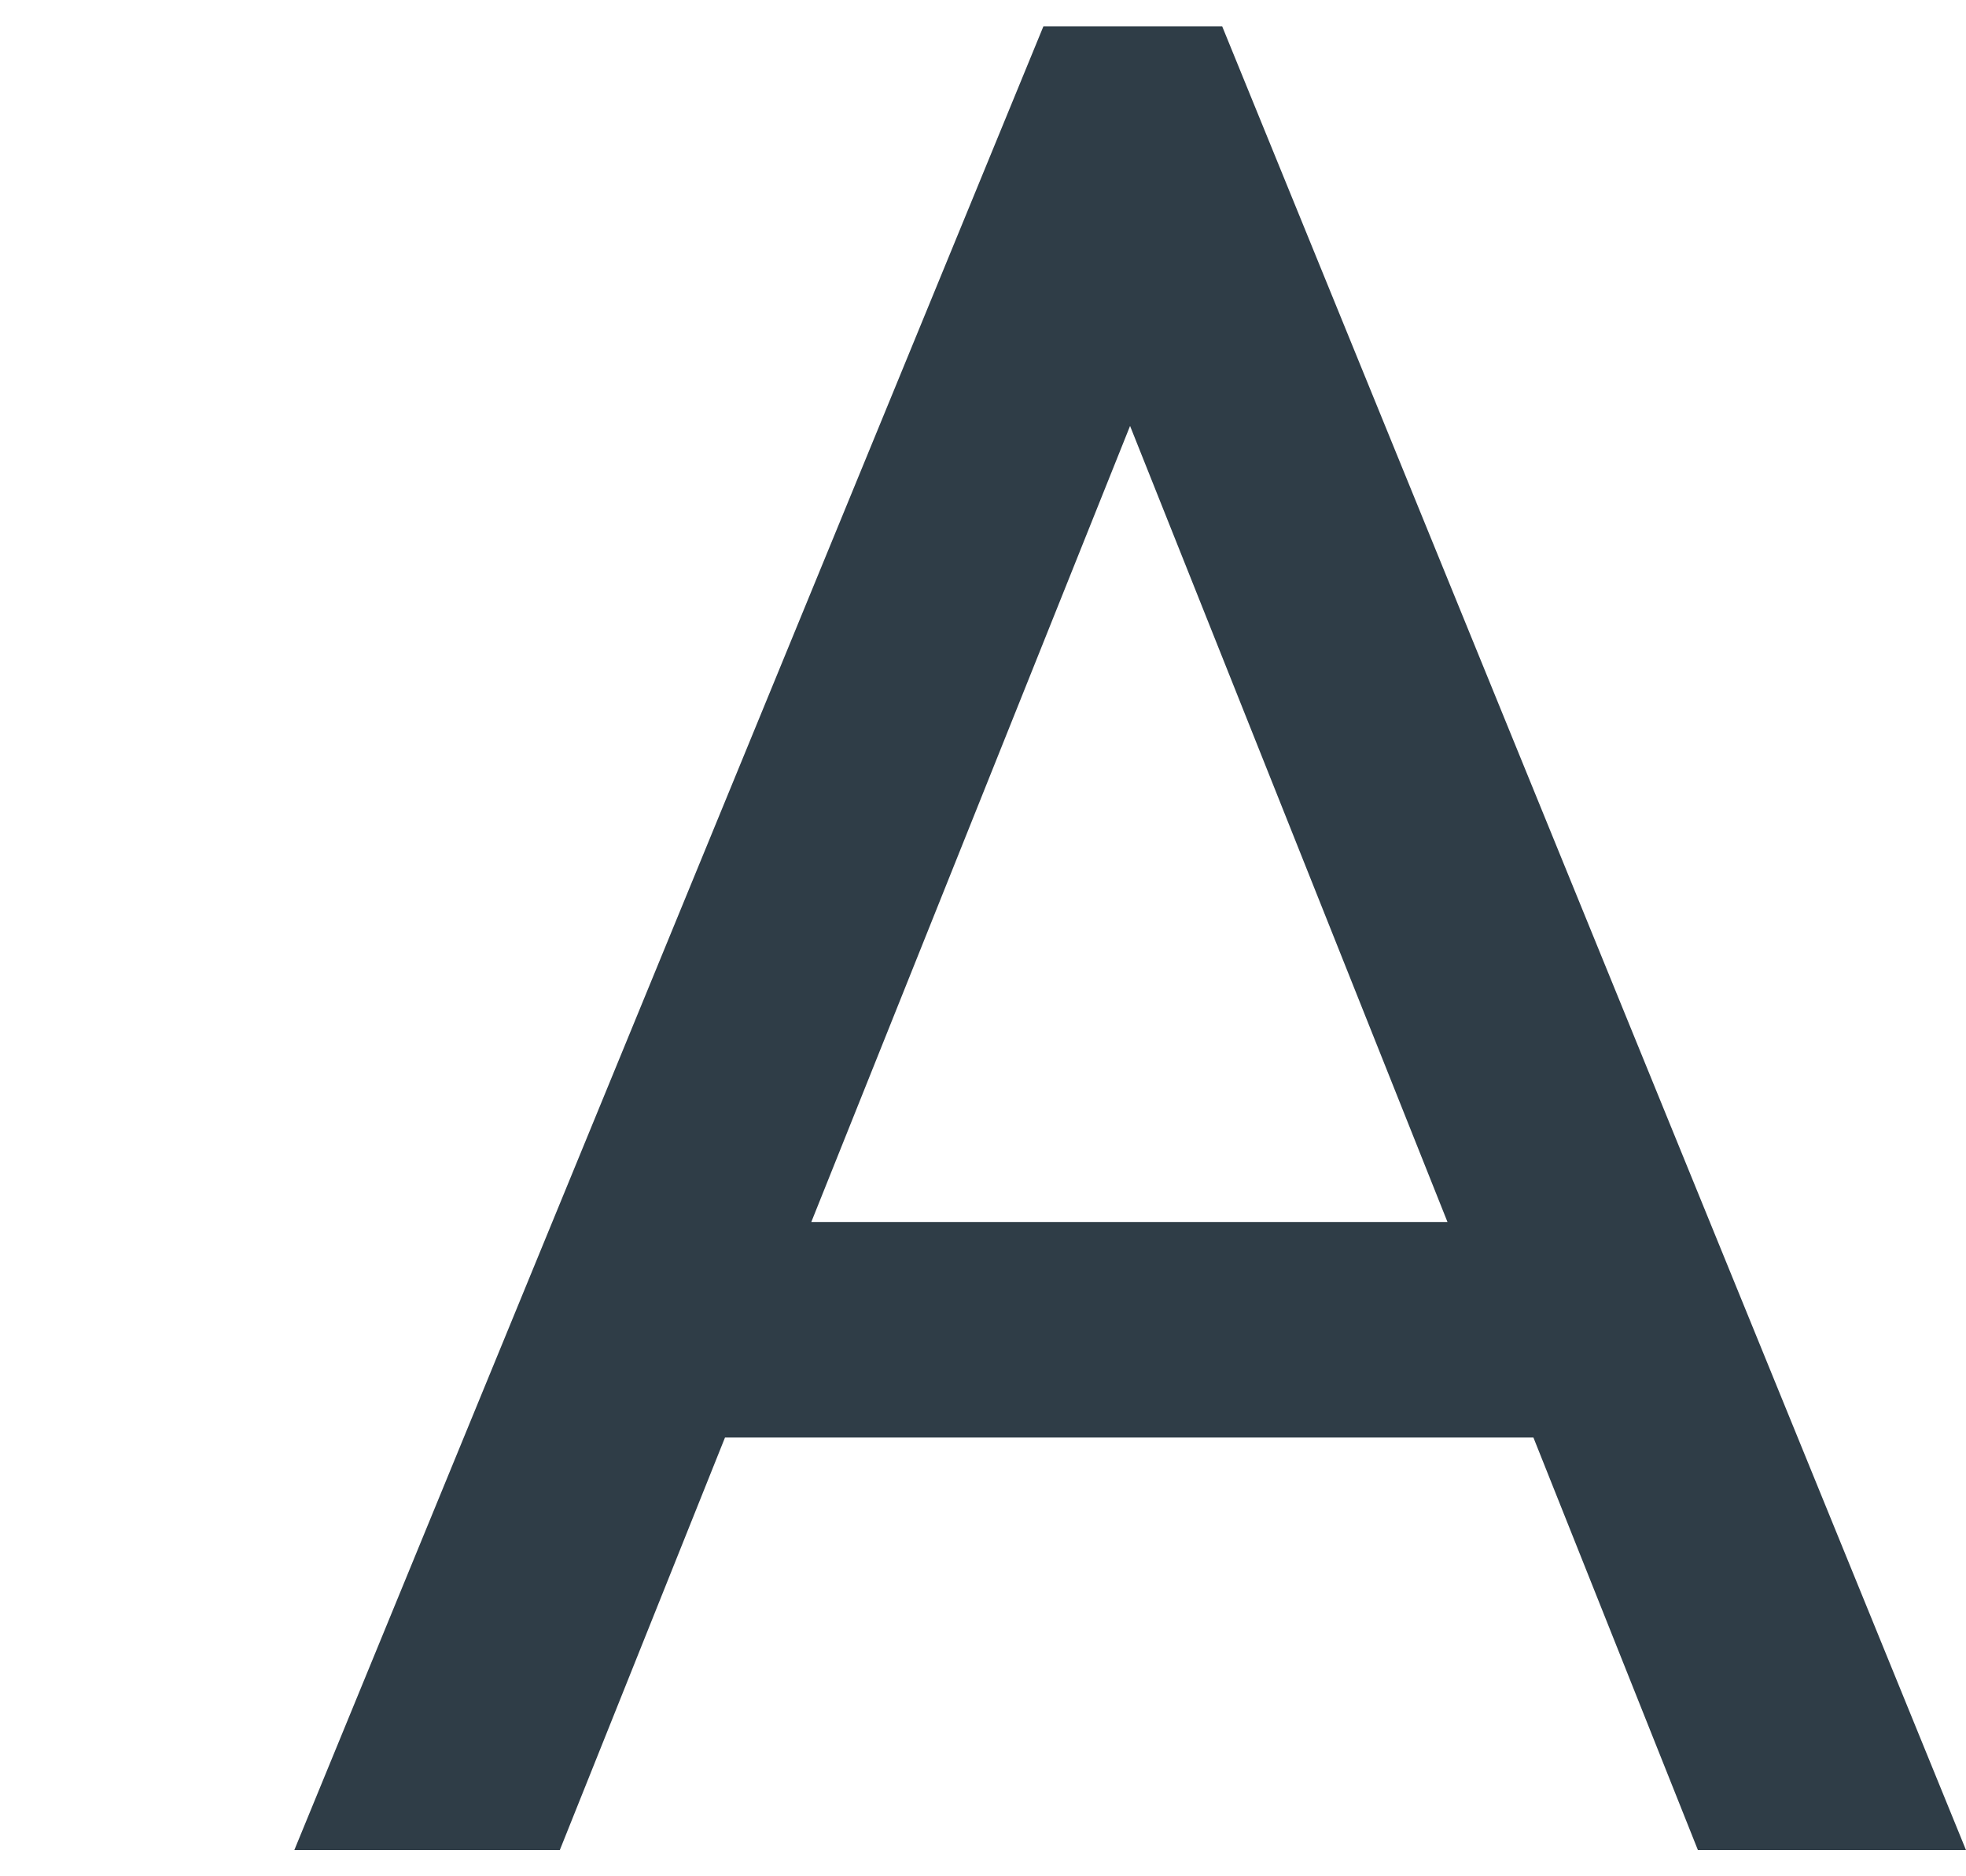 <svg id="Layer_1" data-name="Layer 1" xmlns="http://www.w3.org/2000/svg" viewBox="0 0 163.726 156.292"><defs><style>.cls-1{fill:#2f3d47;}.cls-2{fill:none;}</style></defs><title>vis-txt2-3</title><path class="cls-1" d="M24.511,154.097,86.895,2.188h14.886l61.945,151.909H141.4L90.178,25.612h7.881L46.62,154.097Zm29.77-52.313h79.893v17.952H54.281Z" transform="translate(0 0.003)"/><rect class="cls-2" width="163.726" height="156.292"/></svg>